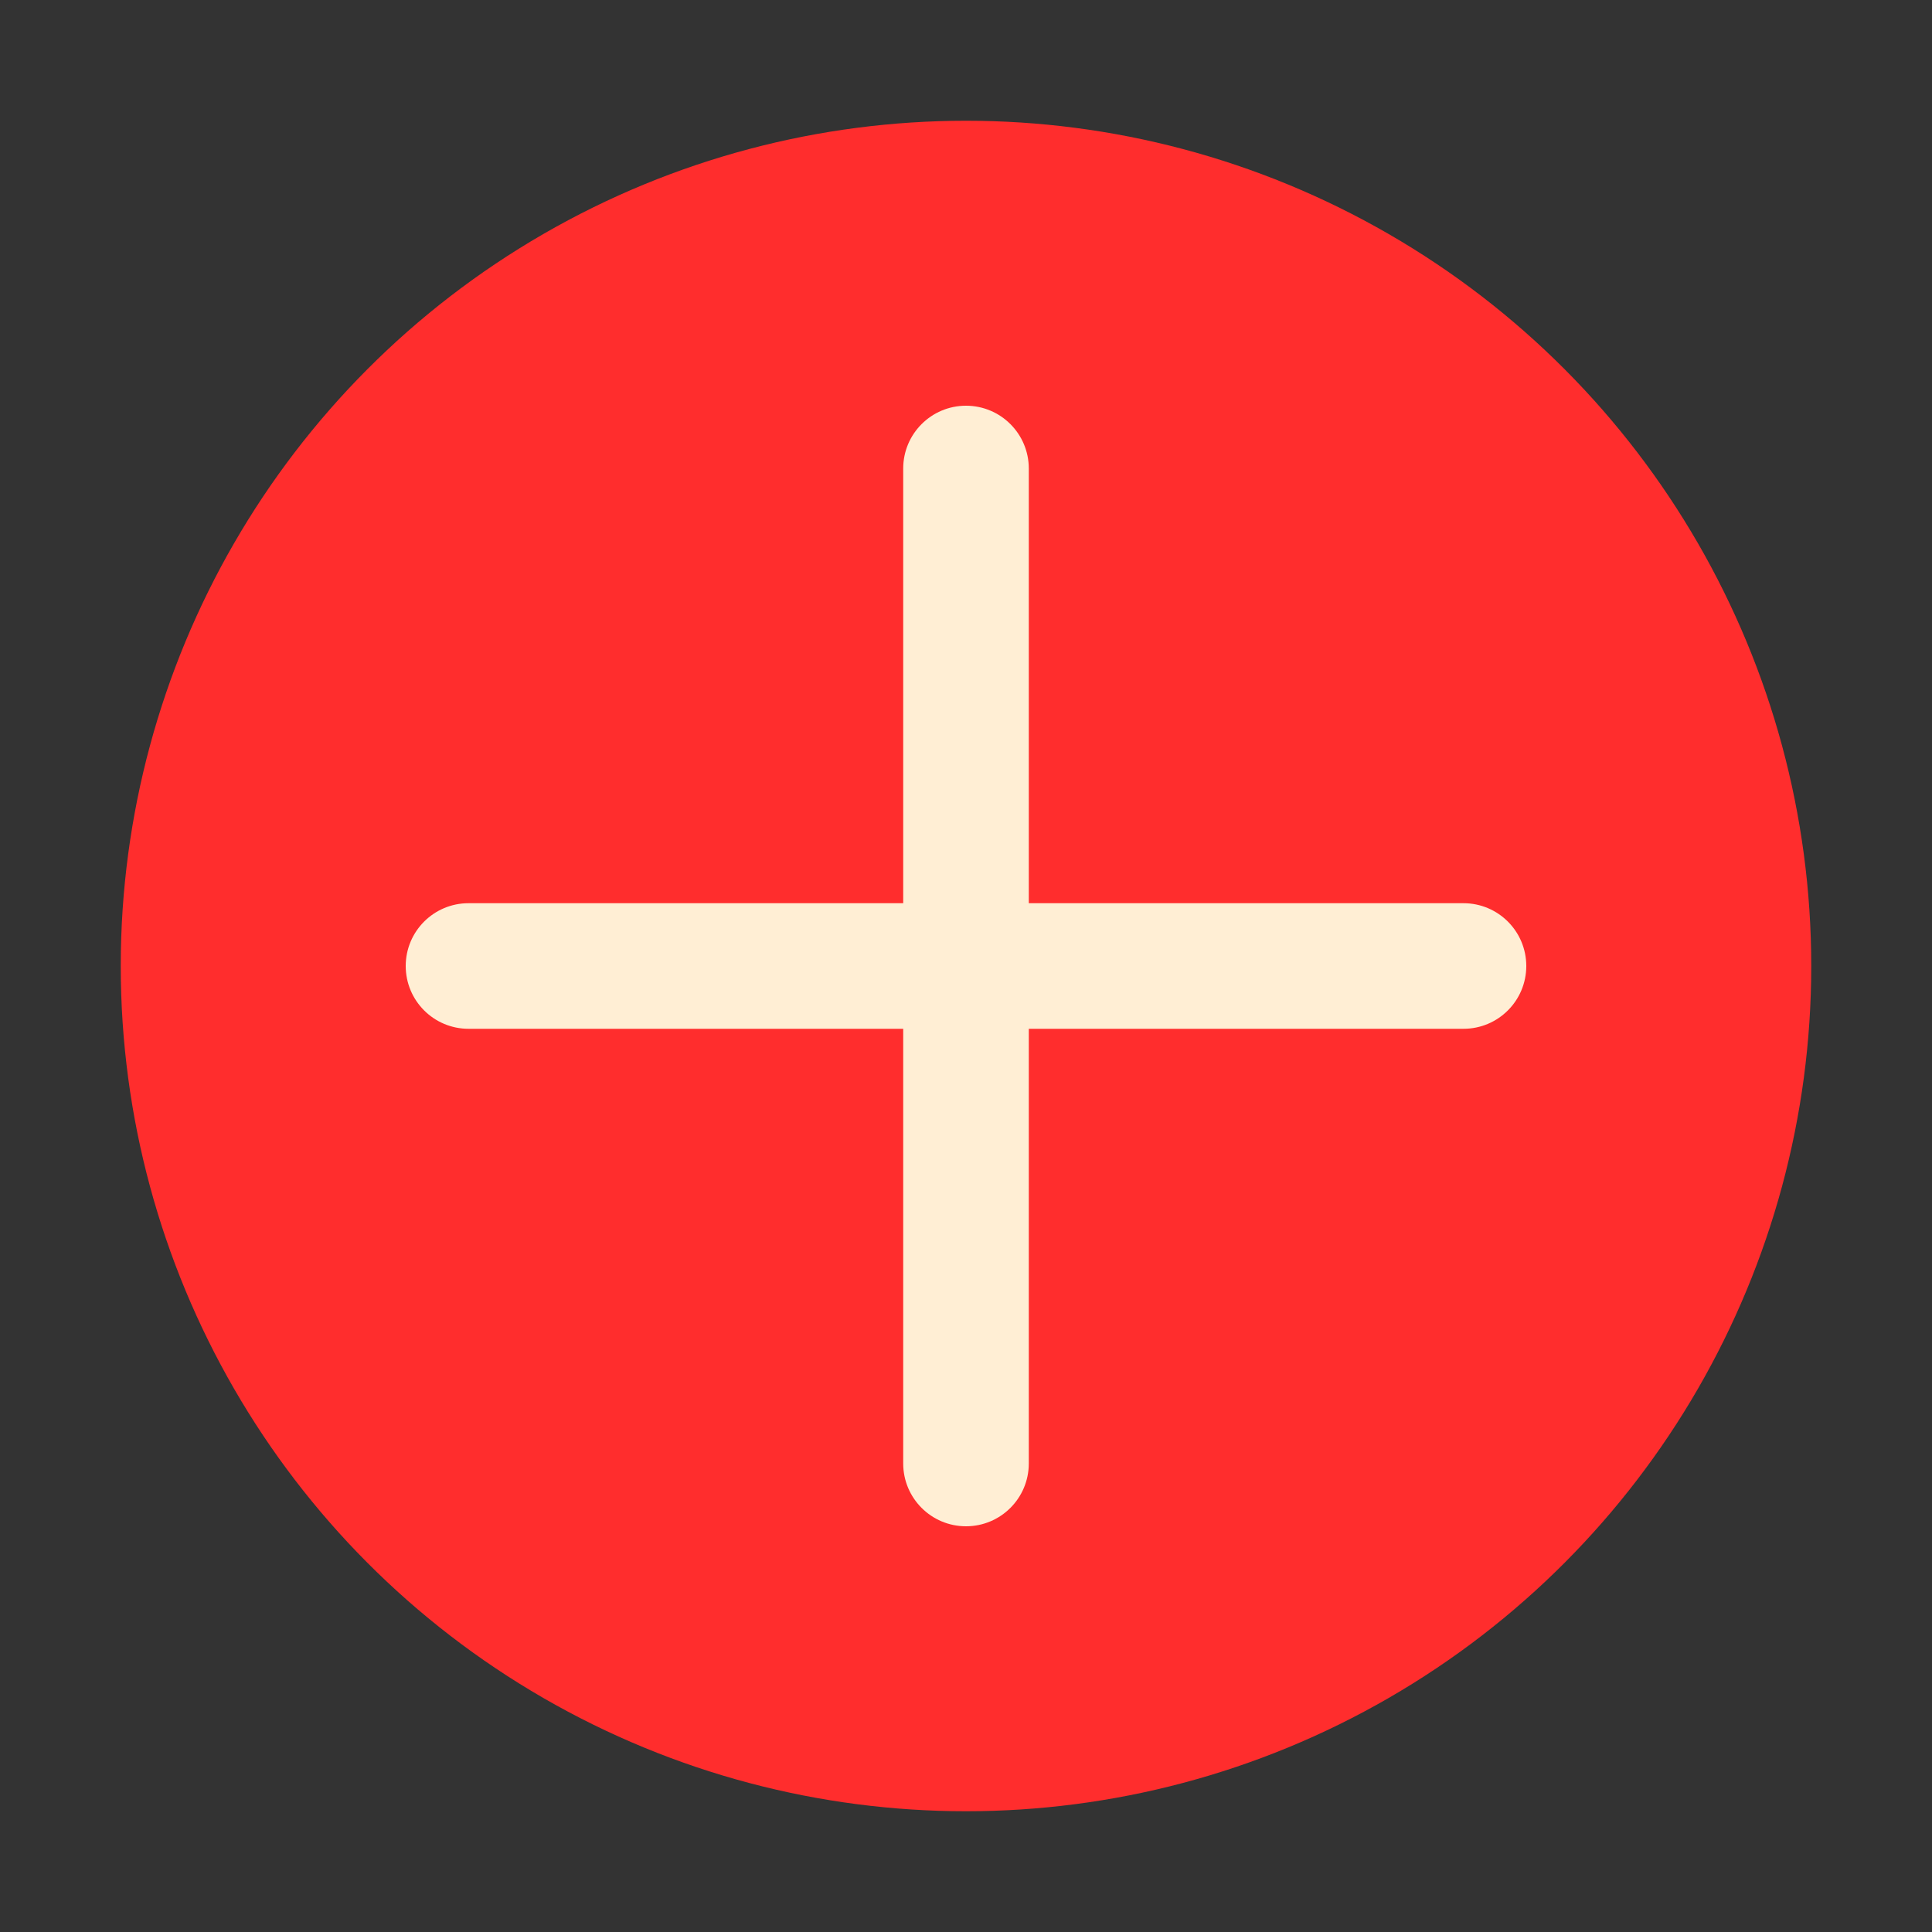 <?xml version="1.0" encoding="UTF-8"?> <svg xmlns="http://www.w3.org/2000/svg" width="400" height="400" viewBox="0 0 400 400" fill="none"><rect x="0" y="0" width="400" height="400" fill="#333333" stroke="none"/><circle cx="200" cy="200" r="175" fill="#FF2D2D"></circle><path fill-rule="evenodd" clip-rule="evenodd" d="M200 84C192.82 84 187 89.82 187 97V187H97C89.82 187 84 192.82 84 200C84 207.18 89.82 213 97 213H187V303C187 310.18 192.82 316 200 316C207.18 316 213 310.18 213 303V213H303C310.18 213 316 207.18 316 200C316 192.82 310.18 187 303 187H213V97C213 89.82 207.18 84 200 84Z" fill="#FFEED4"></path></svg> 